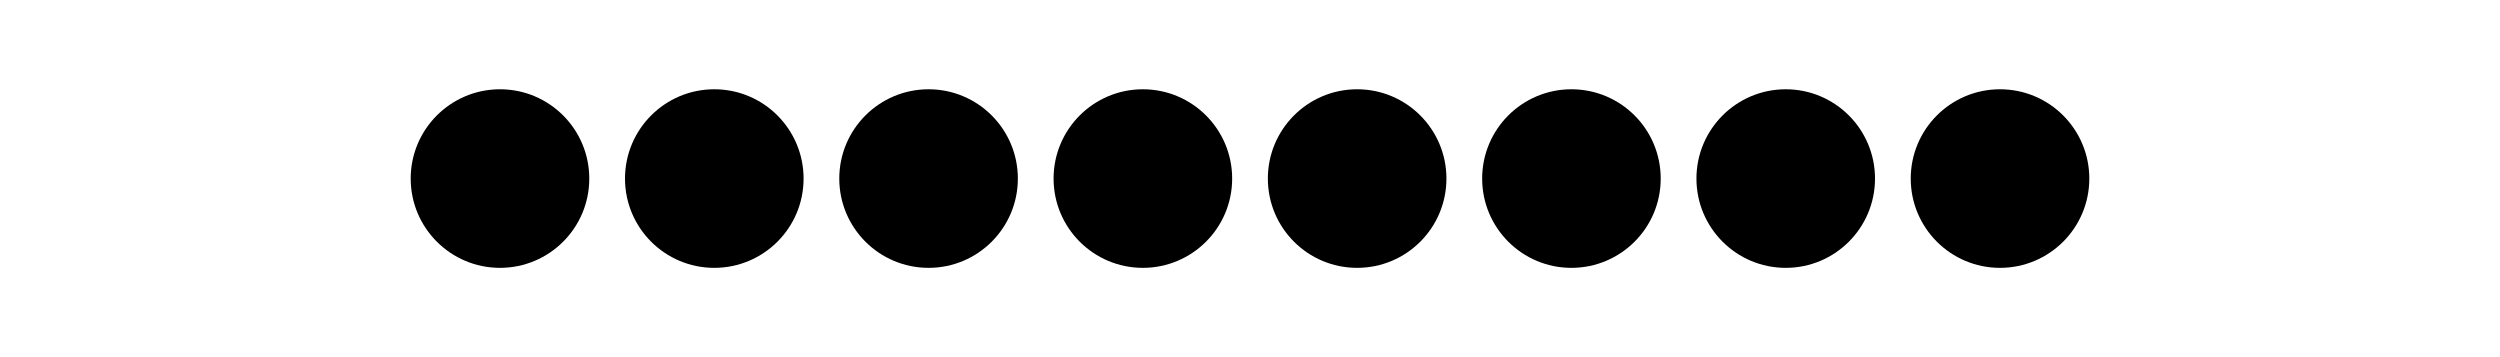 <?xml version='1.0' encoding='UTF-8'?>
<!-- This file was generated by dvisvgm 2.1.3 -->
<svg height='57.6pt' version='1.1' viewBox='-72 -72 403.201 57.6' width='403.201pt' xmlns='http://www.w3.org/2000/svg' xmlns:xlink='http://www.w3.org/1999/xlink'>
<defs>
<clipPath id='clip1'>
<path d='M-72.004 -14.398V-72H331.203V-14.398ZM331.203 -72'/>
</clipPath>
</defs>
<g id='page1'>
<path clip-path='url(#clip1)' d='M161.281 -43.199C161.281 -51.152 154.832 -57.602 146.879 -57.602C138.926 -57.602 132.48 -51.152 132.48 -43.199C132.48 -35.246 138.926 -28.801 146.879 -28.801C154.832 -28.801 161.281 -35.246 161.281 -43.199Z'/>
<path clip-path='url(#clip1)' d='M195.84 -43.199C195.84 -51.152 189.394 -57.602 181.441 -57.602C173.488 -57.602 167.043 -51.152 167.043 -43.199C167.043 -35.246 173.488 -28.801 181.441 -28.801C189.394 -28.801 195.84 -35.246 195.84 -43.199Z'/>
<path clip-path='url(#clip1)' d='M230.402 -43.199C230.402 -51.152 223.957 -57.602 216.004 -57.602S201.602 -51.152 201.602 -43.199C201.602 -35.246 208.051 -28.801 216.004 -28.801S230.402 -35.246 230.402 -43.199Z'/>
<path clip-path='url(#clip1)' d='M264.965 -43.199C264.965 -51.152 258.516 -57.602 250.563 -57.602C242.609 -57.602 236.164 -51.152 236.164 -43.199C236.164 -35.246 242.609 -28.801 250.563 -28.801C258.516 -28.801 264.965 -35.246 264.965 -43.199Z'/>
<path clip-path='url(#clip1)' d='M126.723 -43.199C126.723 -51.152 120.273 -57.602 112.32 -57.602C104.367 -57.602 97.922 -51.152 97.922 -43.199C97.922 -35.246 104.367 -28.801 112.32 -28.801C120.273 -28.801 126.723 -35.246 126.723 -43.199Z'/>
<path clip-path='url(#clip1)' d='M92.16 -43.199C92.16 -51.152 85.715 -57.602 77.762 -57.602C69.809 -57.602 63.359 -51.152 63.359 -43.199C63.359 -35.246 69.809 -28.801 77.762 -28.801C85.715 -28.801 92.16 -35.246 92.16 -43.199Z'/>
<path clip-path='url(#clip1)' d='M57.602 -43.199C57.602 -51.152 51.152 -57.602 43.199 -57.602C35.246 -57.602 28.801 -51.152 28.801 -43.199C28.801 -35.246 35.246 -28.801 43.199 -28.801C51.152 -28.801 57.602 -35.246 57.602 -43.199Z'/>
<path clip-path='url(#clip1)' d='M23.039 -43.199C23.039 -51.152 16.594 -57.602 8.641 -57.602C0.688 -57.602 -5.762 -51.152 -5.762 -43.199C-5.762 -35.246 0.688 -28.801 8.641 -28.801C16.594 -28.801 23.039 -35.246 23.039 -43.199Z'/>
</g>
</svg>